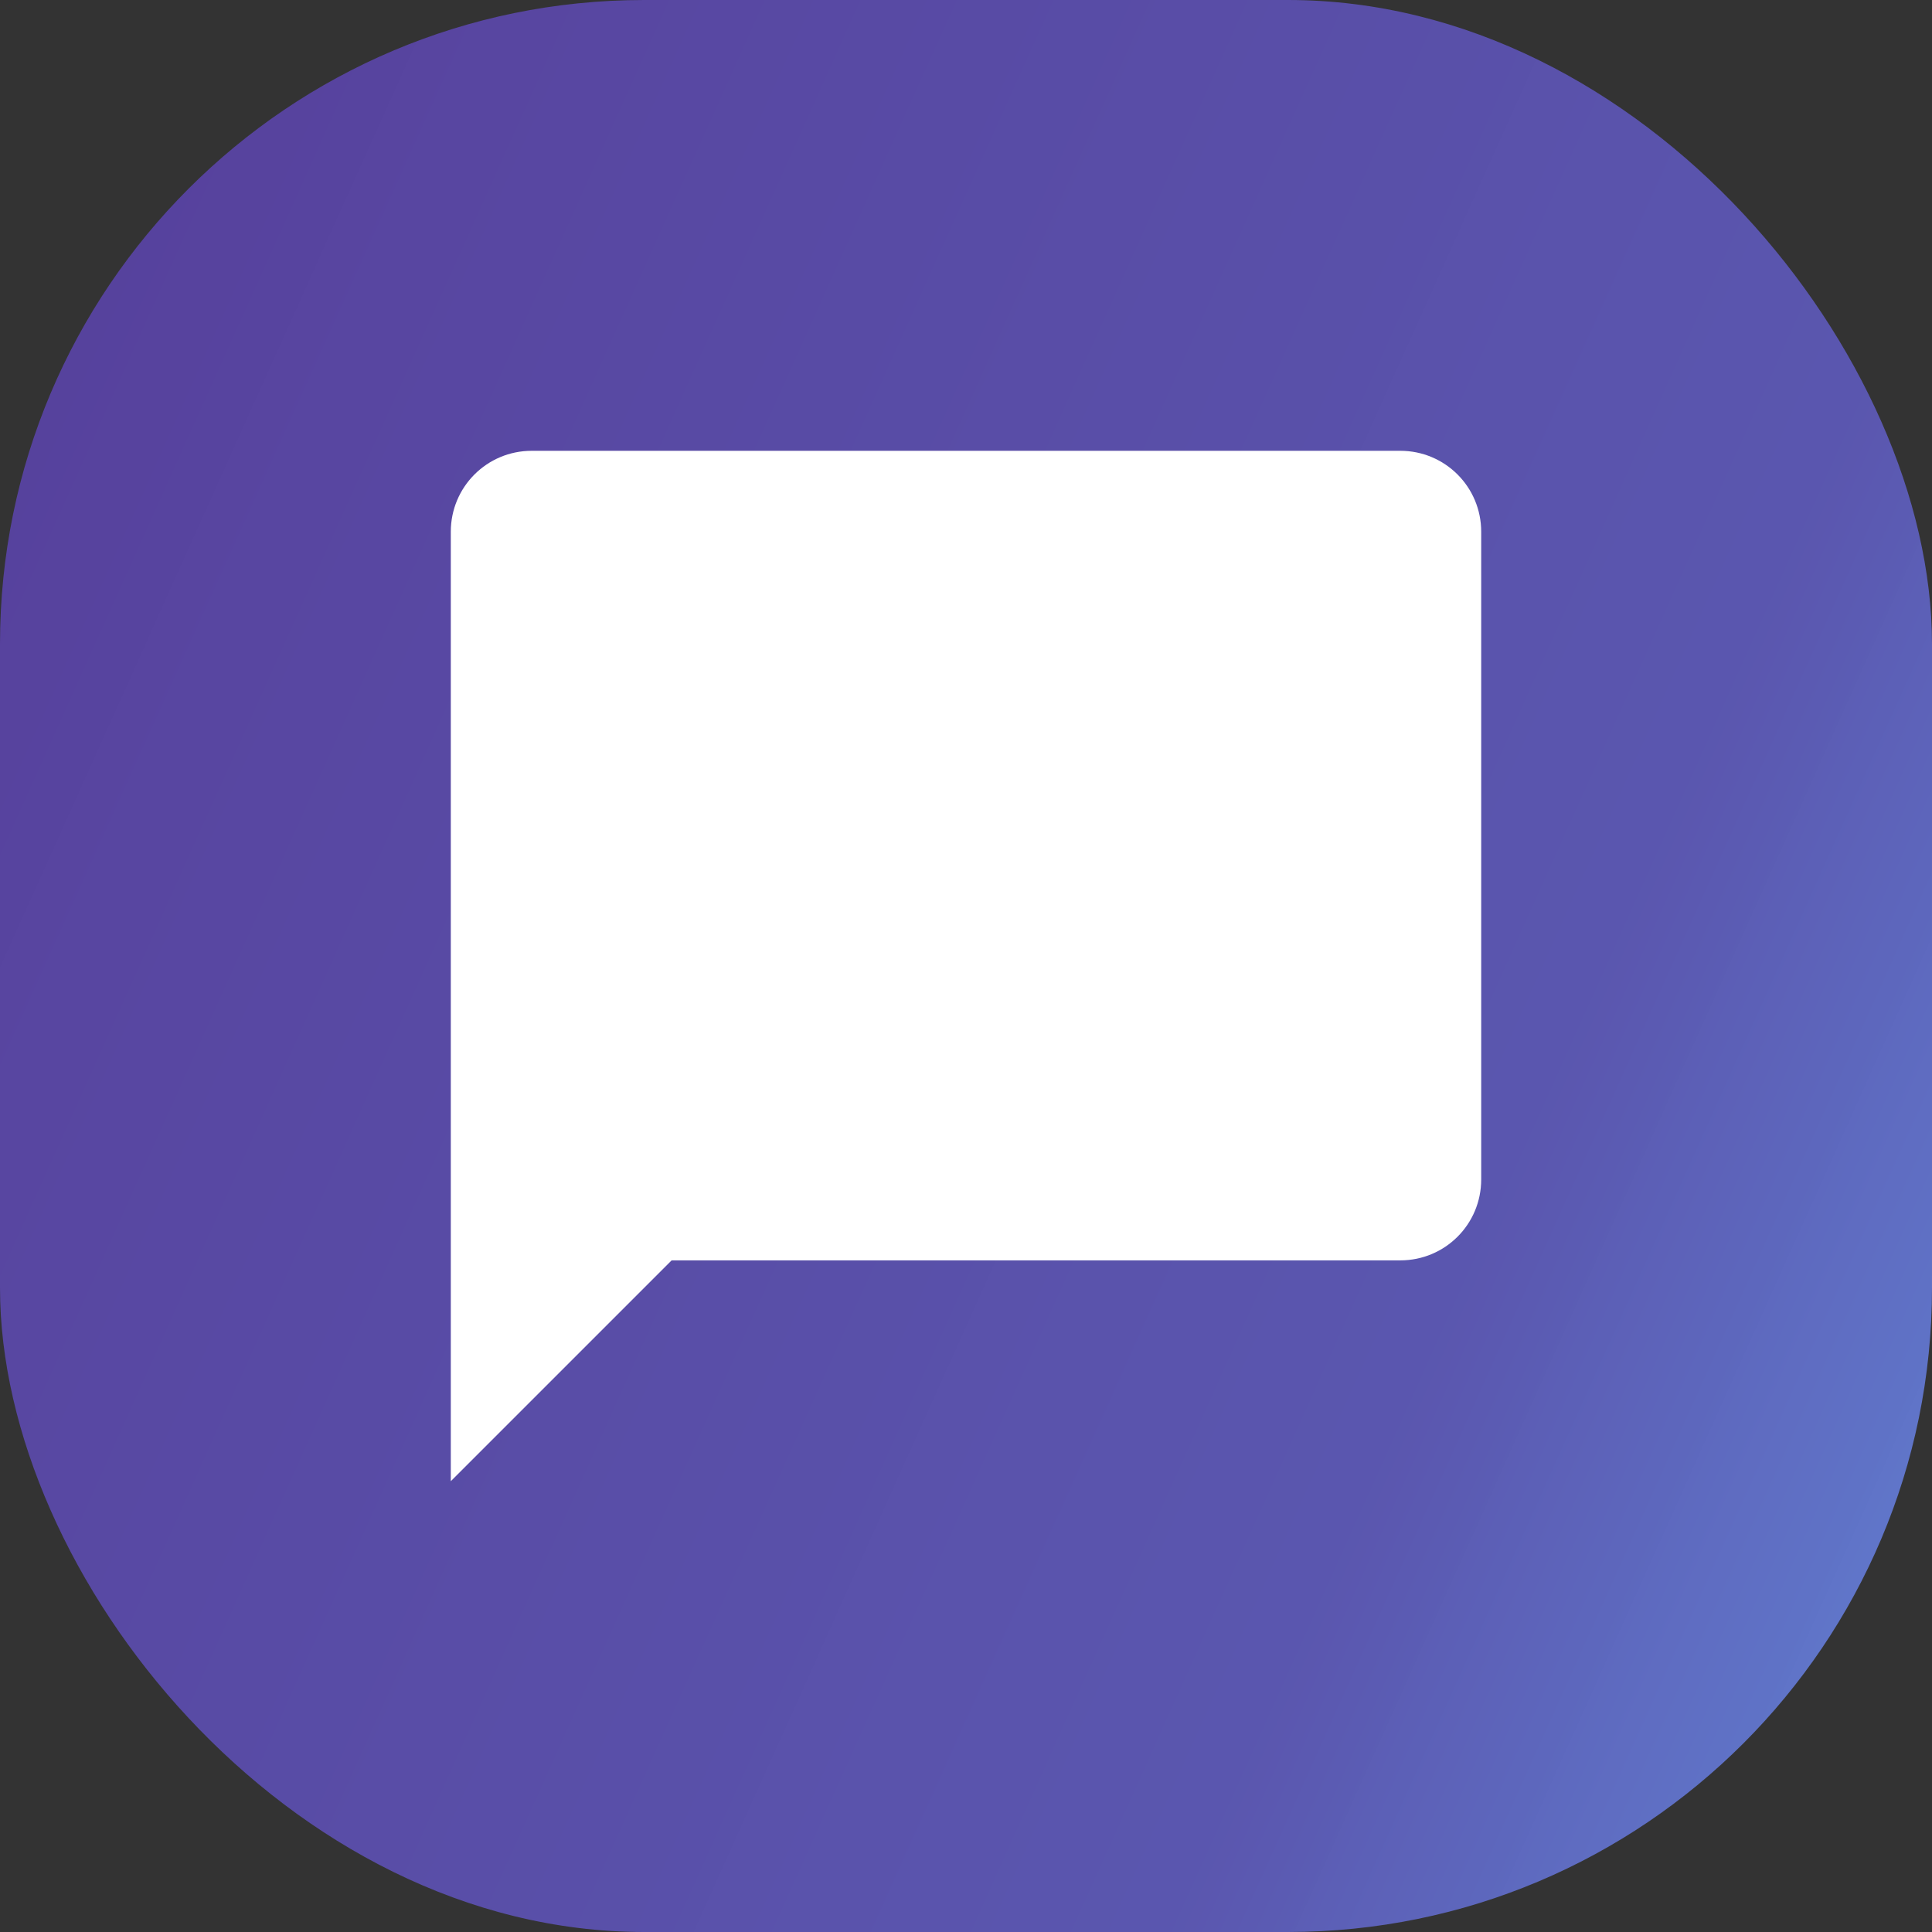 <svg width="30" height="30" viewBox="0 0 30 30" fill="none" xmlns="http://www.w3.org/2000/svg">
<rect x="0" y="0" width="30" height="30" fill="#333333" stroke="none"/>
<rect width="30" height="30" rx="10" fill="url(#paint0_linear_4602_14704)"/>
<g clip-path="url(#clip0_4602_14704)">
<path fill-rule="evenodd" clip-rule="evenodd" d="M8.257 7C7.561 7 7 7.561 7 8.257V18.314V18.429V19.571V23L10.429 19.571H21.743C22.439 19.571 23 19.011 23 18.314V8.257C23 7.561 22.439 7 21.743 7H8.257Z" fill="white"/>
</g>
<defs>
<linearGradient id="paint0_linear_4602_14704" x1="33.76" y1="33.386" x2="-8.456" y2="14.389" gradientUnits="userSpaceOnUse">
<stop stop-color="#6EA3FF" stop-opacity="0.85"/>
<stop offset="0.332" stop-color="#5C58B4" stop-opacity="0.962"/>
<stop offset="1" stop-color="#563E9A"/>
</linearGradient>
<clipPath id="clip0_4602_14704">
<rect width="16" height="16" fill="white" transform="translate(7 7)"/>
</clipPath>
</defs>
</svg>
